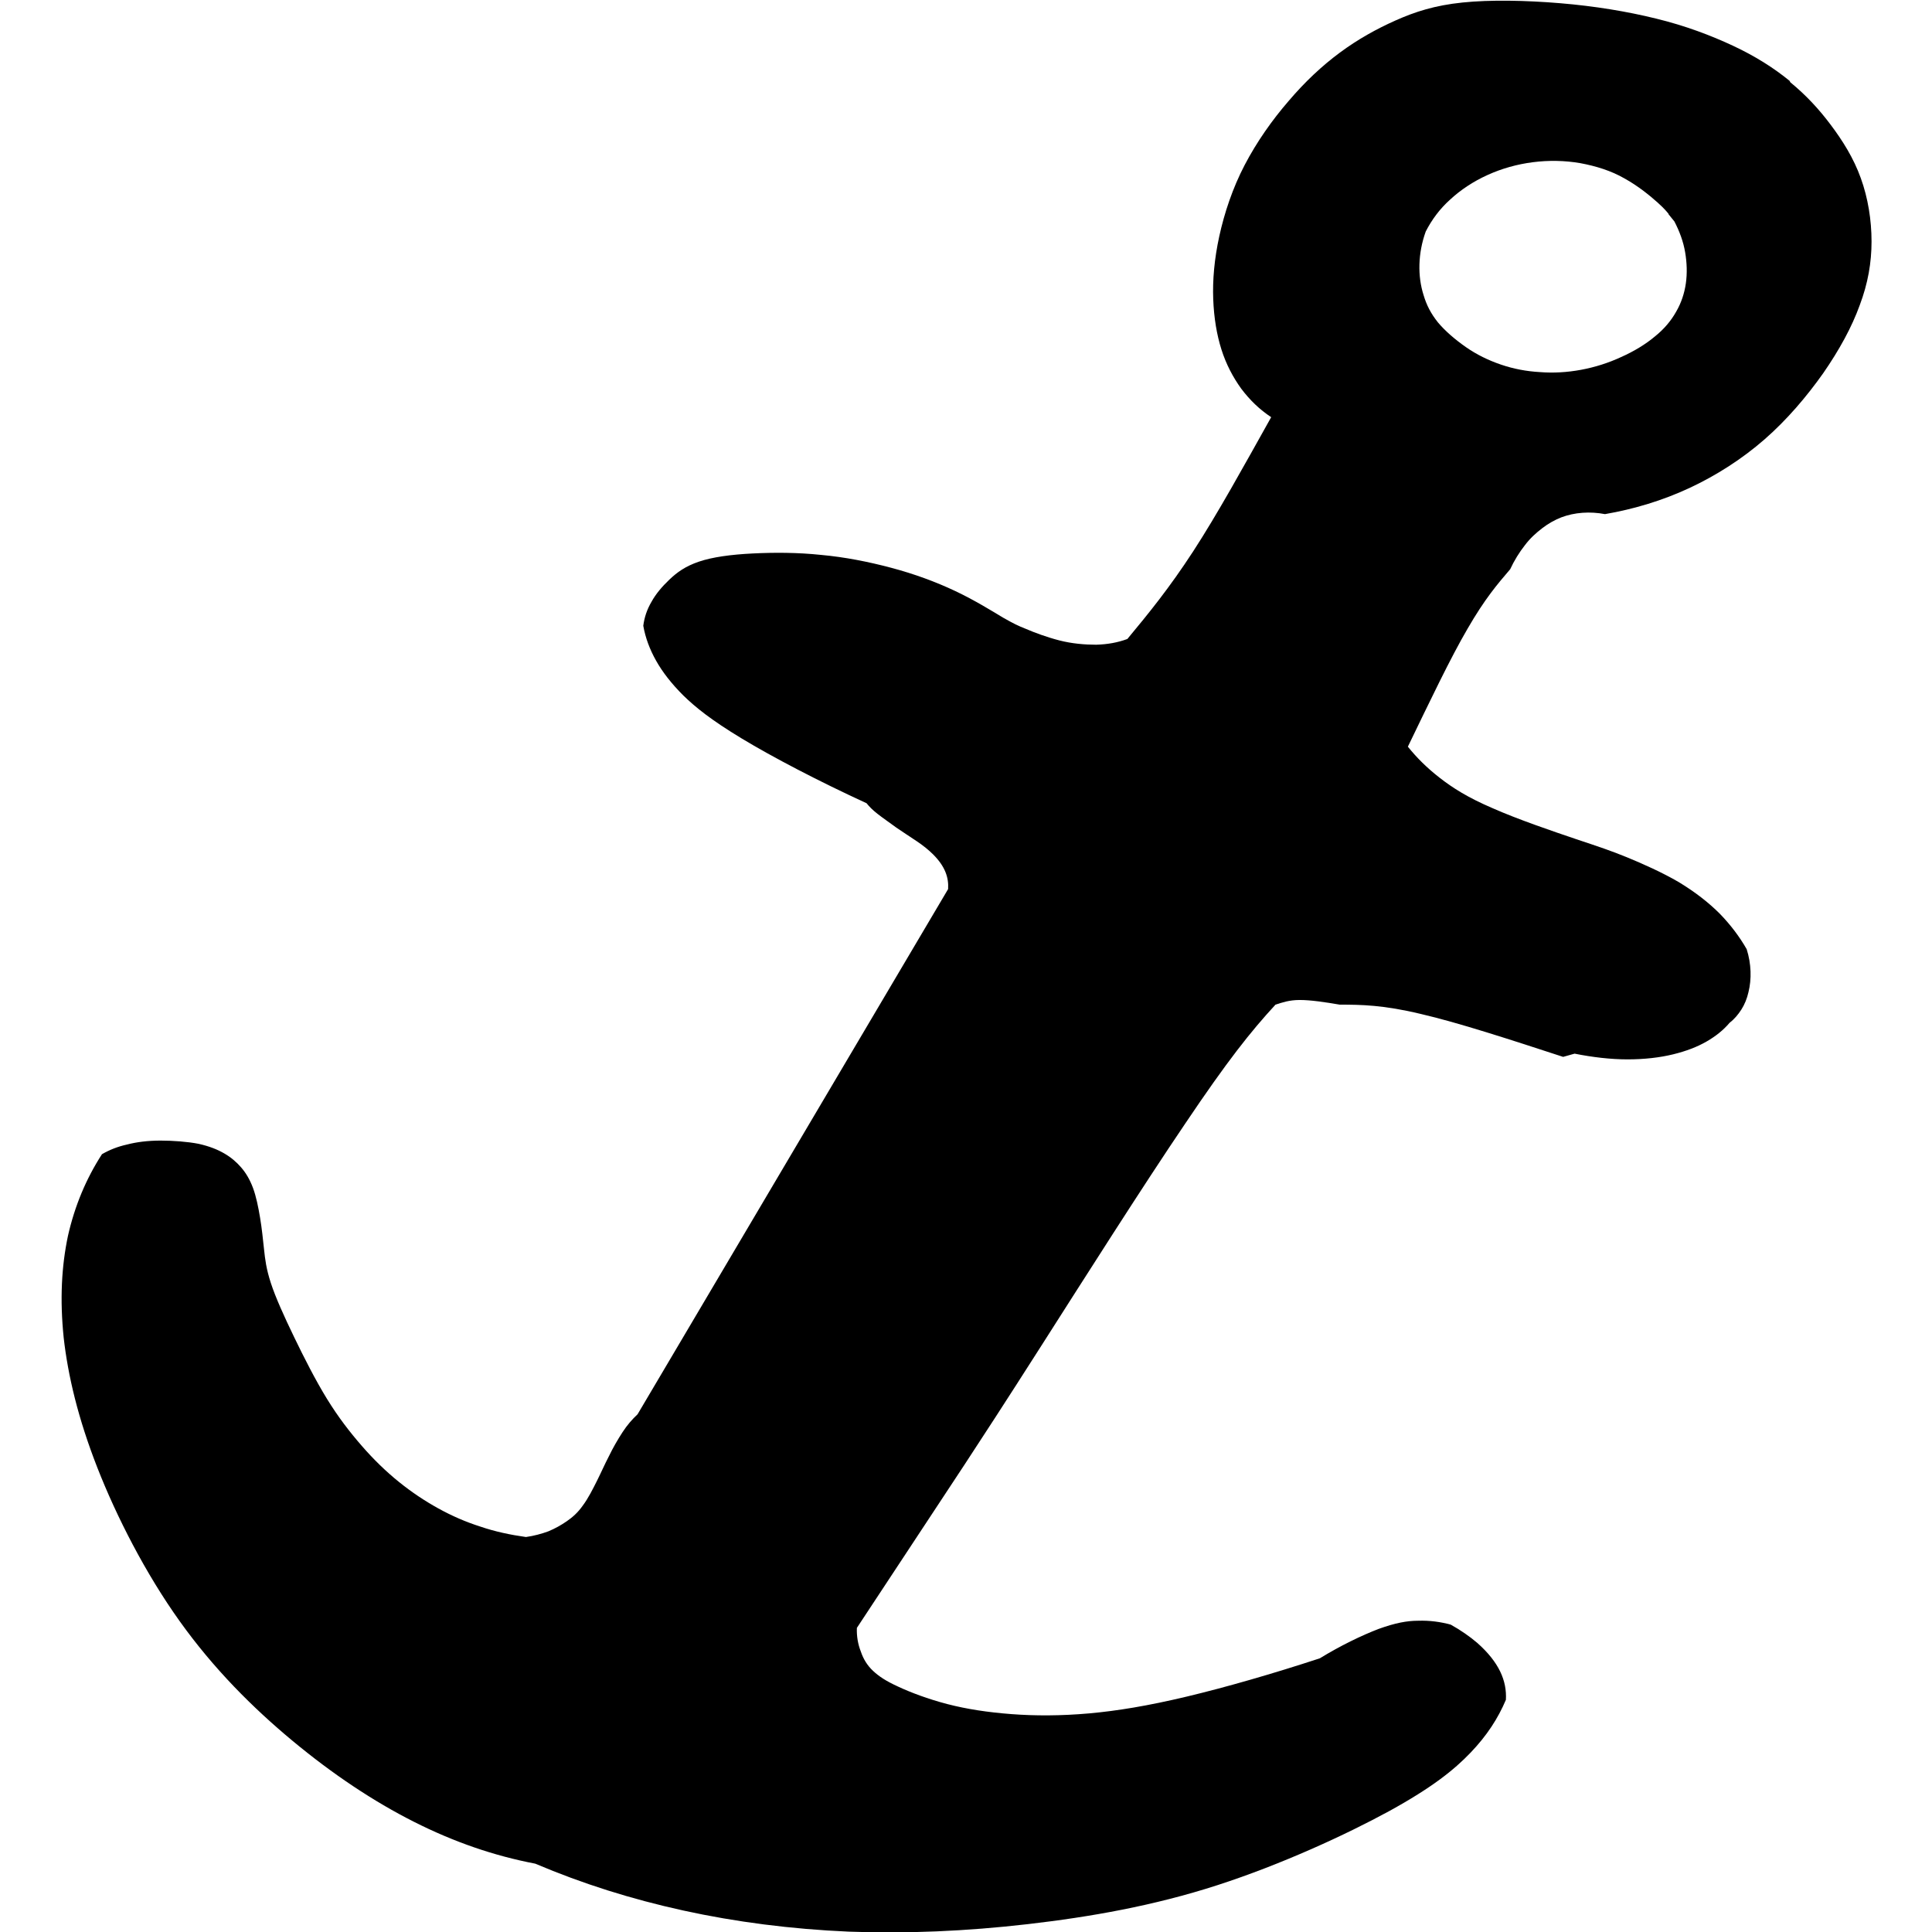 <?xml version="1.0" encoding="UTF-8"?><svg xmlns="http://www.w3.org/2000/svg" id="Layer_1" data-name="Layer 1" viewBox="0 0 54 54"><defs><style> .cls-1 { fill-rule: evenodd; } </style></defs><path class="cls-1" d="M46.63,5.98c.06.07.11.14.17.21.14.27.25.56.3.86.05.29.06.59.02.87-.04.28-.13.55-.27.79-.14.25-.33.48-.59.69-.26.22-.59.42-.95.58-.71.33-1.52.48-2.27.42-.37-.02-.74-.09-1.09-.21-.35-.12-.68-.28-.98-.49s-.58-.45-.78-.69c-.2-.25-.32-.49-.4-.76-.17-.53-.16-1.17.06-1.78.17-.33.39-.63.68-.89.29-.27.65-.51,1.05-.69.79-.36,1.72-.48,2.59-.33.43.08.86.21,1.24.43.38.21.72.49.92.67.2.18.25.25.31.32M50.02,2.26c-.44-.36-.96-.69-1.58-.98-.62-.29-1.33-.56-2.15-.76-.81-.2-1.72-.35-2.68-.43-.96-.08-1.96-.1-2.73-.02-.78.08-1.33.26-1.87.5-.54.24-1.06.53-1.56.9-.5.37-.98.82-1.43,1.35-.46.53-.89,1.14-1.23,1.79s-.57,1.35-.71,1.99c-.14.64-.19,1.23-.17,1.76.02.53.1,1,.23,1.41.13.41.32.77.55,1.09.24.32.52.59.84.8-.76,1.36-1.51,2.72-2.18,3.75-.67,1.03-1.25,1.74-1.84,2.45-.27.1-.55.15-.87.16-.32,0-.68-.03-1.03-.12-.35-.09-.7-.22-.93-.32-.23-.09-.35-.15-.65-.32-.3-.18-.78-.48-1.33-.74-.55-.26-1.15-.48-1.79-.65-.64-.17-1.3-.3-1.96-.36-.66-.07-1.32-.07-1.92-.04-.6.03-1.12.1-1.5.23-.38.13-.61.3-.82.5-.2.19-.38.4-.5.62-.13.22-.2.44-.23.67.06.34.18.66.36.98.18.32.43.64.76.97.34.33.77.68,1.63,1.2.86.52,2.16,1.2,3.49,1.81.08.1.17.19.31.3.14.11.33.24.52.38.19.13.39.26.57.38.18.12.34.25.46.37.34.34.44.65.42.97l-8.68,14.68c-.15.14-.29.3-.42.5-.13.2-.27.44-.38.67-.12.23-.21.44-.33.68-.12.24-.25.5-.4.7-.14.2-.29.33-.45.44-.16.11-.32.2-.51.28-.19.07-.41.13-.63.16-.43-.06-.86-.15-1.27-.29-.41-.13-.8-.3-1.18-.51-.38-.21-.74-.45-1.1-.74-.36-.29-.71-.63-1.04-1.01-.33-.38-.65-.79-.97-1.31-.32-.52-.64-1.15-.92-1.73-.28-.58-.52-1.11-.65-1.51-.13-.4-.16-.66-.19-.94-.03-.28-.06-.58-.11-.88-.05-.3-.11-.6-.2-.84-.09-.24-.2-.42-.33-.57-.13-.15-.28-.28-.47-.39-.19-.11-.41-.2-.72-.27-.31-.06-.71-.09-1.06-.09-.36,0-.67.04-.94.11-.27.06-.49.15-.7.27-.44.68-.76,1.44-.95,2.28-.18.85-.23,1.78-.12,2.85.12,1.06.4,2.25.94,3.63.54,1.38,1.35,2.96,2.3,4.29.95,1.33,2.04,2.42,3.16,3.35,1.12.93,2.26,1.69,3.39,2.26,1.13.57,2.24.95,3.39,1.17,1.32.56,2.68.99,4.14,1.31,1.46.32,3.01.52,4.62.59,1.61.06,3.28-.01,5.01-.21,1.73-.2,3.51-.51,5.3-1.09,1.79-.58,3.59-1.41,4.8-2.07,1.2-.66,1.81-1.15,2.27-1.63.46-.48.77-.96.99-1.48.03-.53-.19-1.05-.8-1.59-.21-.18-.47-.36-.74-.51-.29-.08-.59-.12-.91-.11-.31,0-.64.06-1.11.23-.47.18-1.07.47-1.64.82-1.31.43-2.63.81-3.72,1.07-1.09.26-1.95.4-2.73.47-.79.07-1.51.07-2.17.02-.66-.05-1.25-.14-1.79-.28-.54-.14-1.04-.33-1.38-.49-.35-.16-.54-.29-.7-.44-.16-.15-.27-.33-.34-.54-.08-.2-.12-.43-.11-.66l3.02-4.58c.53-.81,1.06-1.62,2.17-3.36,1.11-1.74,2.81-4.42,3.99-6.16,1.17-1.74,1.82-2.56,2.52-3.32.19-.06.38-.13.68-.13s.71.06,1.11.13c.61,0,1.23.01,2.27.26,1.04.24,2.51.72,3.98,1.2l.32-.09c.5.1,1.01.16,1.48.16.47,0,.9-.05,1.27-.14.37-.09.68-.21.94-.36.26-.15.47-.32.64-.52.13-.1.24-.23.33-.37.09-.14.16-.31.2-.49.09-.36.08-.79-.05-1.2-.2-.35-.45-.68-.75-.99-.31-.31-.68-.6-1.14-.88-.46-.27-1.02-.52-1.46-.7-.44-.18-.77-.29-1.43-.51-.65-.22-1.62-.55-2.32-.86-.7-.3-1.12-.57-1.48-.85-.36-.28-.64-.56-.89-.87.6-1.24,1.19-2.48,1.67-3.3.48-.83.83-1.24,1.19-1.66.11-.24.26-.48.41-.67.15-.2.32-.35.49-.48.17-.13.35-.23.53-.3.37-.14.8-.17,1.22-.09.81-.14,1.61-.38,2.36-.73.75-.35,1.47-.81,2.1-1.36.63-.55,1.18-1.2,1.64-1.85.45-.65.8-1.29,1.02-1.9.23-.61.33-1.19.33-1.78,0-.6-.1-1.22-.3-1.77-.2-.56-.51-1.05-.84-1.49-.33-.44-.69-.83-1.13-1.19"/></svg>